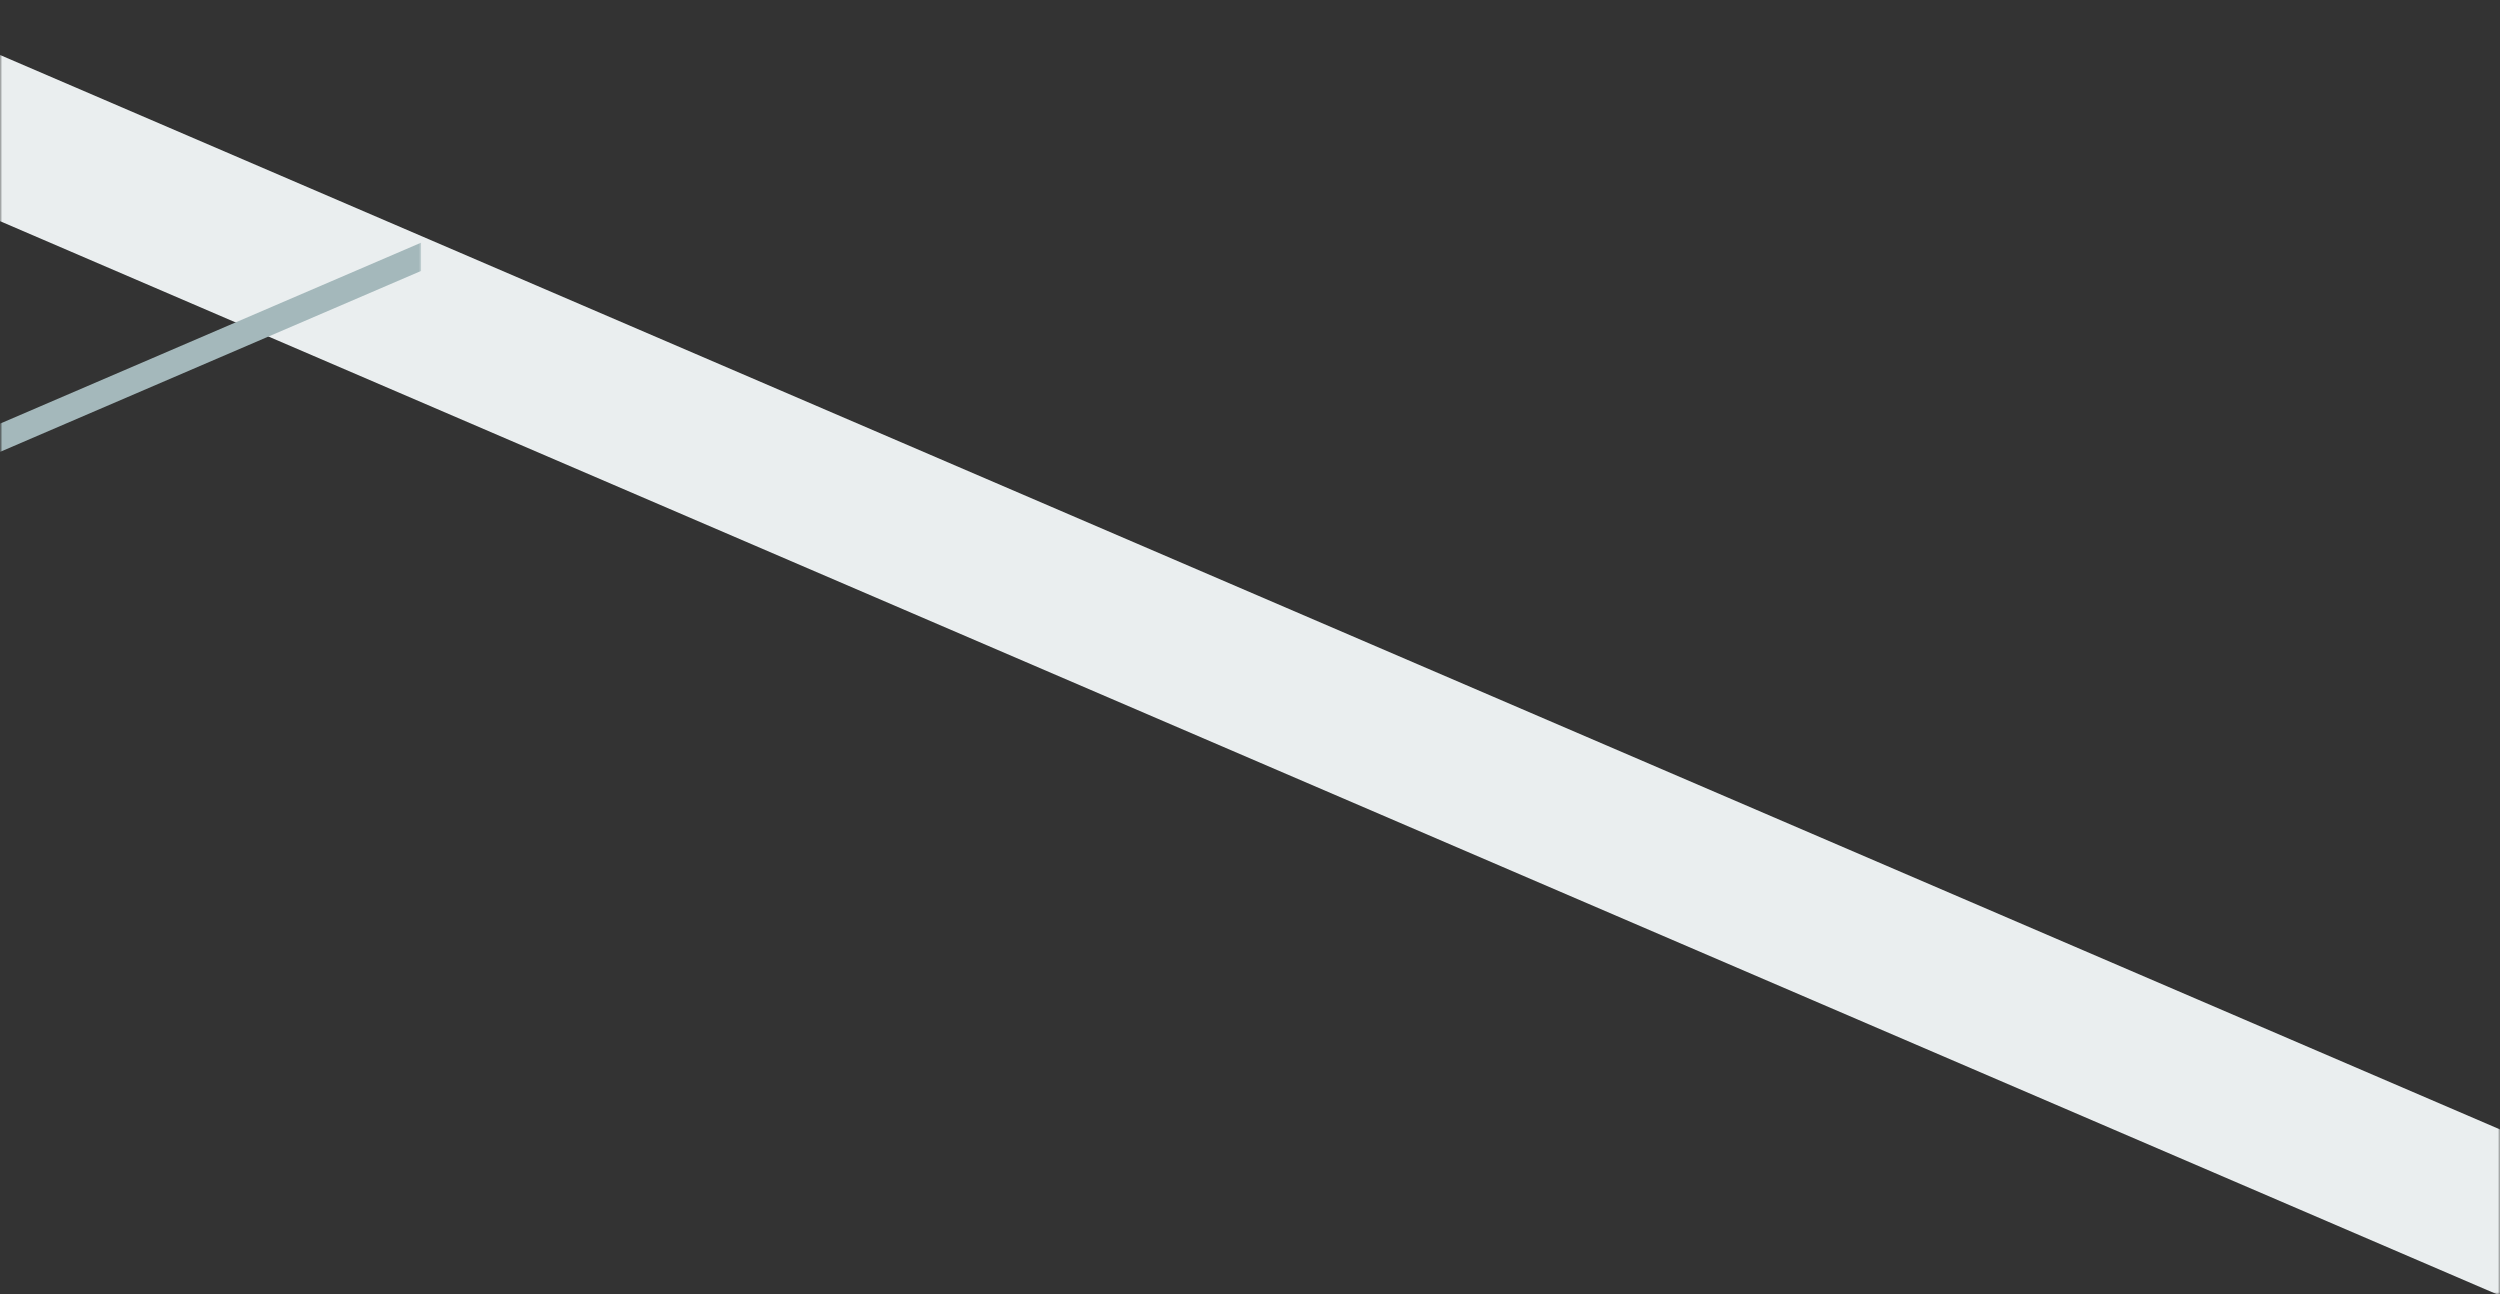 <svg width="564" height="292" viewBox="0 0 564 292" fill="none" xmlns="http://www.w3.org/2000/svg">
<rect x="0" y="0" width="564" height="292" fill="#333333" stroke="none"/>
<g clip-path="url(#clip0_312_15)">
<g clip-path="url(#clip1_312_15)">
<mask id="mask0_312_15" style="mask-type:luminance" maskUnits="userSpaceOnUse" x="0" y="-112" width="564" height="404">
<path d="M564 -112H0V292H564V-112Z" fill="white"/>
</mask>
<g mask="url(#mask0_312_15)">
<path d="M564.004 292.287L-1371.4 -539.5V-577L564.004 254.8V292.287Z" fill="#EAEEEF"/>
<mask id="mask1_312_15" style="mask-type:luminance" maskUnits="userSpaceOnUse" x="-1" y="40" width="96" height="74">
<path d="M94.999 40.5H-0V113.5H94.999V40.5Z" fill="white"/>
</mask>
<g mask="url(#mask1_312_15)">
<path d="M95 54.748L-234 196.148V202.523L95 61.123V54.748Z" fill="#A4B8BB"/>
</g>
</g>
</g>
</g>
<defs>
<clipPath id="clip0_312_15">
<rect width="564" height="292" fill="white"/>
</clipPath>
<clipPath id="clip1_312_15">
<rect width="564" height="404" fill="white" transform="translate(0 -112)"/>
</clipPath>
</defs>
</svg>
